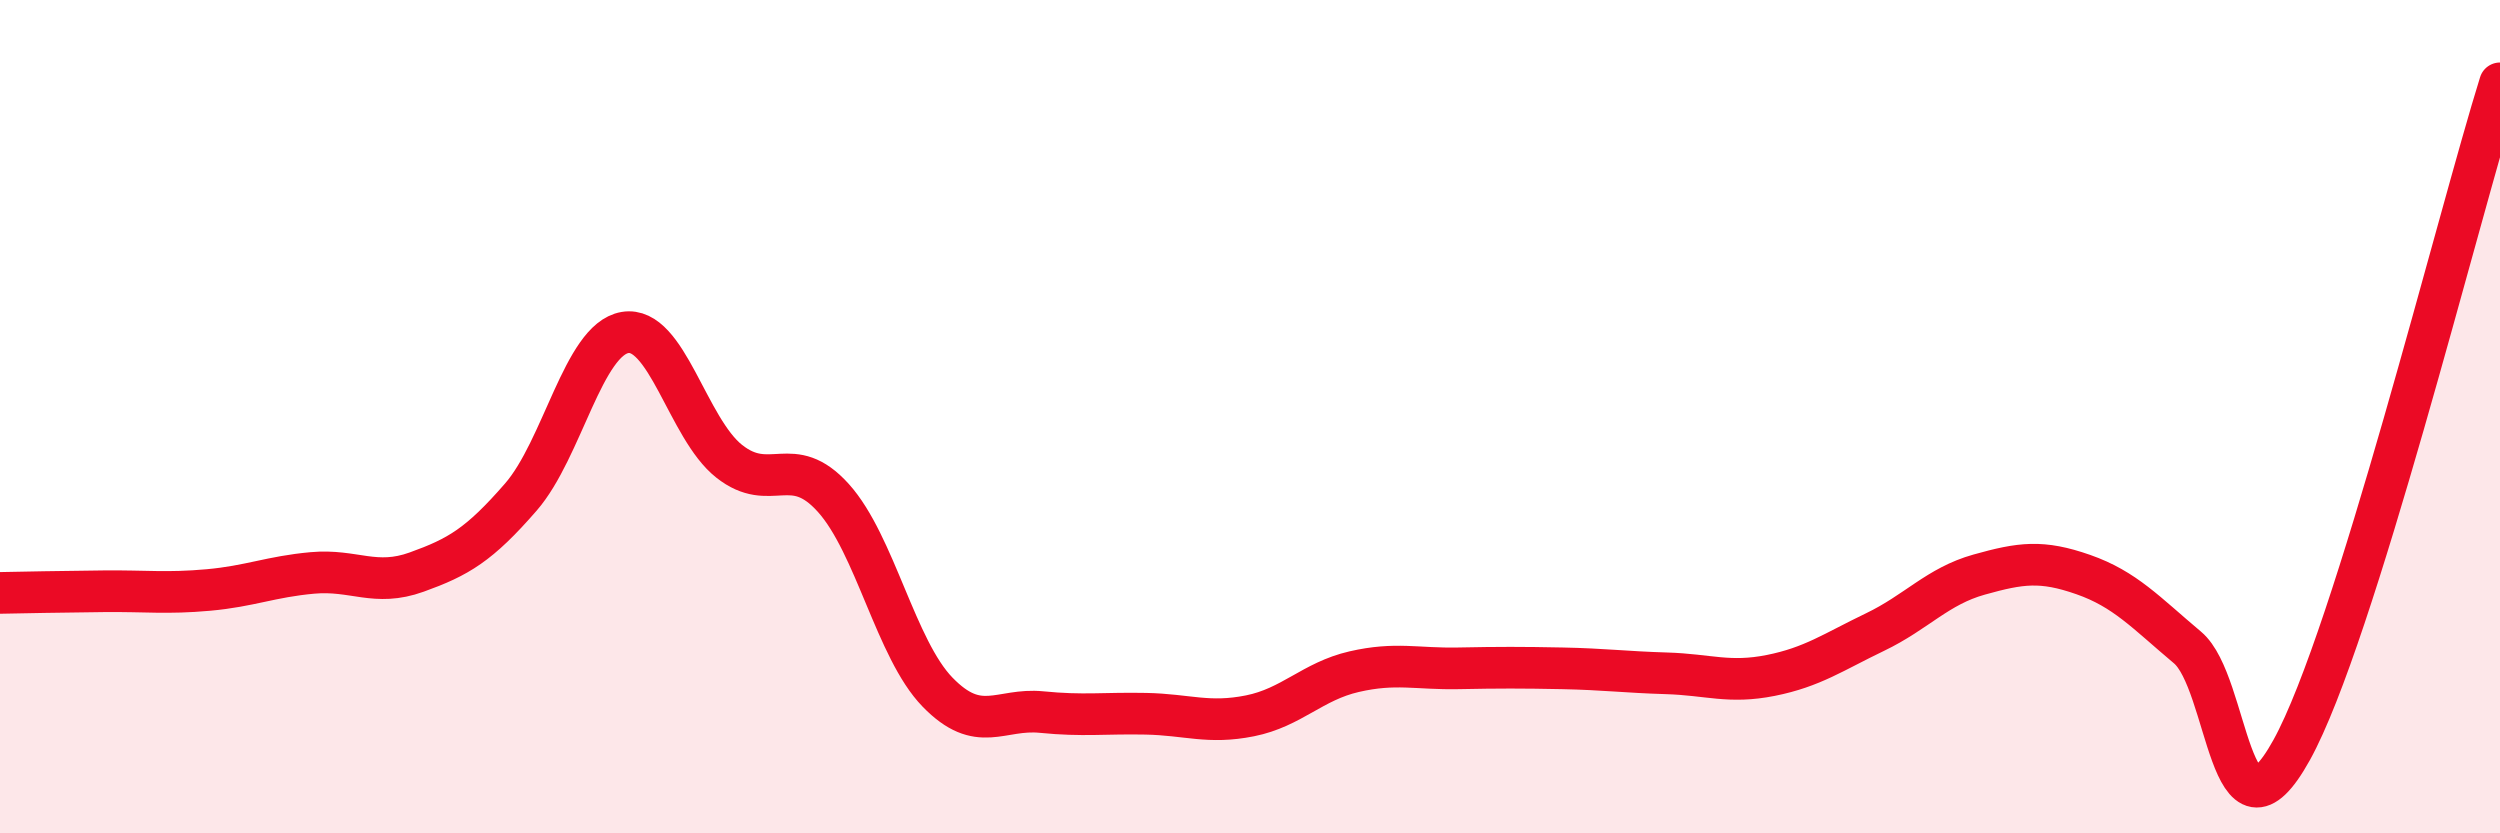 
    <svg width="60" height="20" viewBox="0 0 60 20" xmlns="http://www.w3.org/2000/svg">
      <path
        d="M 0,14.23 C 0.5,14.22 1.5,14.2 2.5,14.19 C 3.5,14.18 4,14.25 5,14.16 C 6,14.07 6.5,13.84 7.5,13.75 C 8.5,13.66 9,14.09 10,13.73 C 11,13.37 11.5,13.08 12.5,11.93 C 13.5,10.78 14,8.15 15,7.98 C 16,7.81 16.5,10.28 17.5,11.07 C 18.5,11.86 19,10.84 20,11.95 C 21,13.06 21.5,15.58 22.5,16.61 C 23.5,17.64 24,16.99 25,17.09 C 26,17.19 26.5,17.11 27.5,17.13 C 28.5,17.15 29,17.38 30,17.18 C 31,16.98 31.5,16.35 32.5,16.12 C 33.5,15.89 34,16.06 35,16.04 C 36,16.02 36.5,16.02 37.5,16.04 C 38.5,16.06 39,16.13 40,16.16 C 41,16.19 41.5,16.41 42.5,16.21 C 43.5,16.01 44,15.65 45,15.17 C 46,14.69 46.5,14.07 47.5,13.79 C 48.5,13.51 49,13.44 50,13.79 C 51,14.14 51.5,14.7 52.5,15.54 C 53.5,16.38 53.5,20.71 55,18 C 56.5,15.29 59,5.2 60,2L60 20L0 20Z"
        fill="#EB0A25"
        opacity="0.1"
        stroke-linecap="round"
        stroke-linejoin="round"
      />
      <path
        d="M 0,14.23 C 0.5,14.22 1.5,14.2 2.5,14.19 C 3.5,14.18 4,14.25 5,14.16 C 6,14.07 6.5,13.84 7.5,13.75 C 8.5,13.66 9,14.09 10,13.73 C 11,13.37 11.5,13.08 12.5,11.93 C 13.5,10.78 14,8.15 15,7.98 C 16,7.81 16.5,10.28 17.5,11.07 C 18.5,11.86 19,10.84 20,11.95 C 21,13.06 21.5,15.58 22.5,16.61 C 23.5,17.64 24,16.99 25,17.09 C 26,17.19 26.5,17.11 27.5,17.13 C 28.5,17.15 29,17.38 30,17.18 C 31,16.98 31.5,16.35 32.5,16.12 C 33.5,15.89 34,16.06 35,16.04 C 36,16.02 36.5,16.02 37.5,16.04 C 38.5,16.06 39,16.13 40,16.16 C 41,16.19 41.5,16.41 42.5,16.21 C 43.5,16.01 44,15.65 45,15.17 C 46,14.69 46.5,14.07 47.5,13.79 C 48.5,13.51 49,13.44 50,13.79 C 51,14.14 51.5,14.7 52.5,15.54 C 53.5,16.38 53.5,20.71 55,18 C 56.5,15.29 59,5.2 60,2"
        stroke="#EB0A25"
        stroke-width="1"
        fill="none"
        stroke-linecap="round"
        stroke-linejoin="round"
      />
    </svg>
  